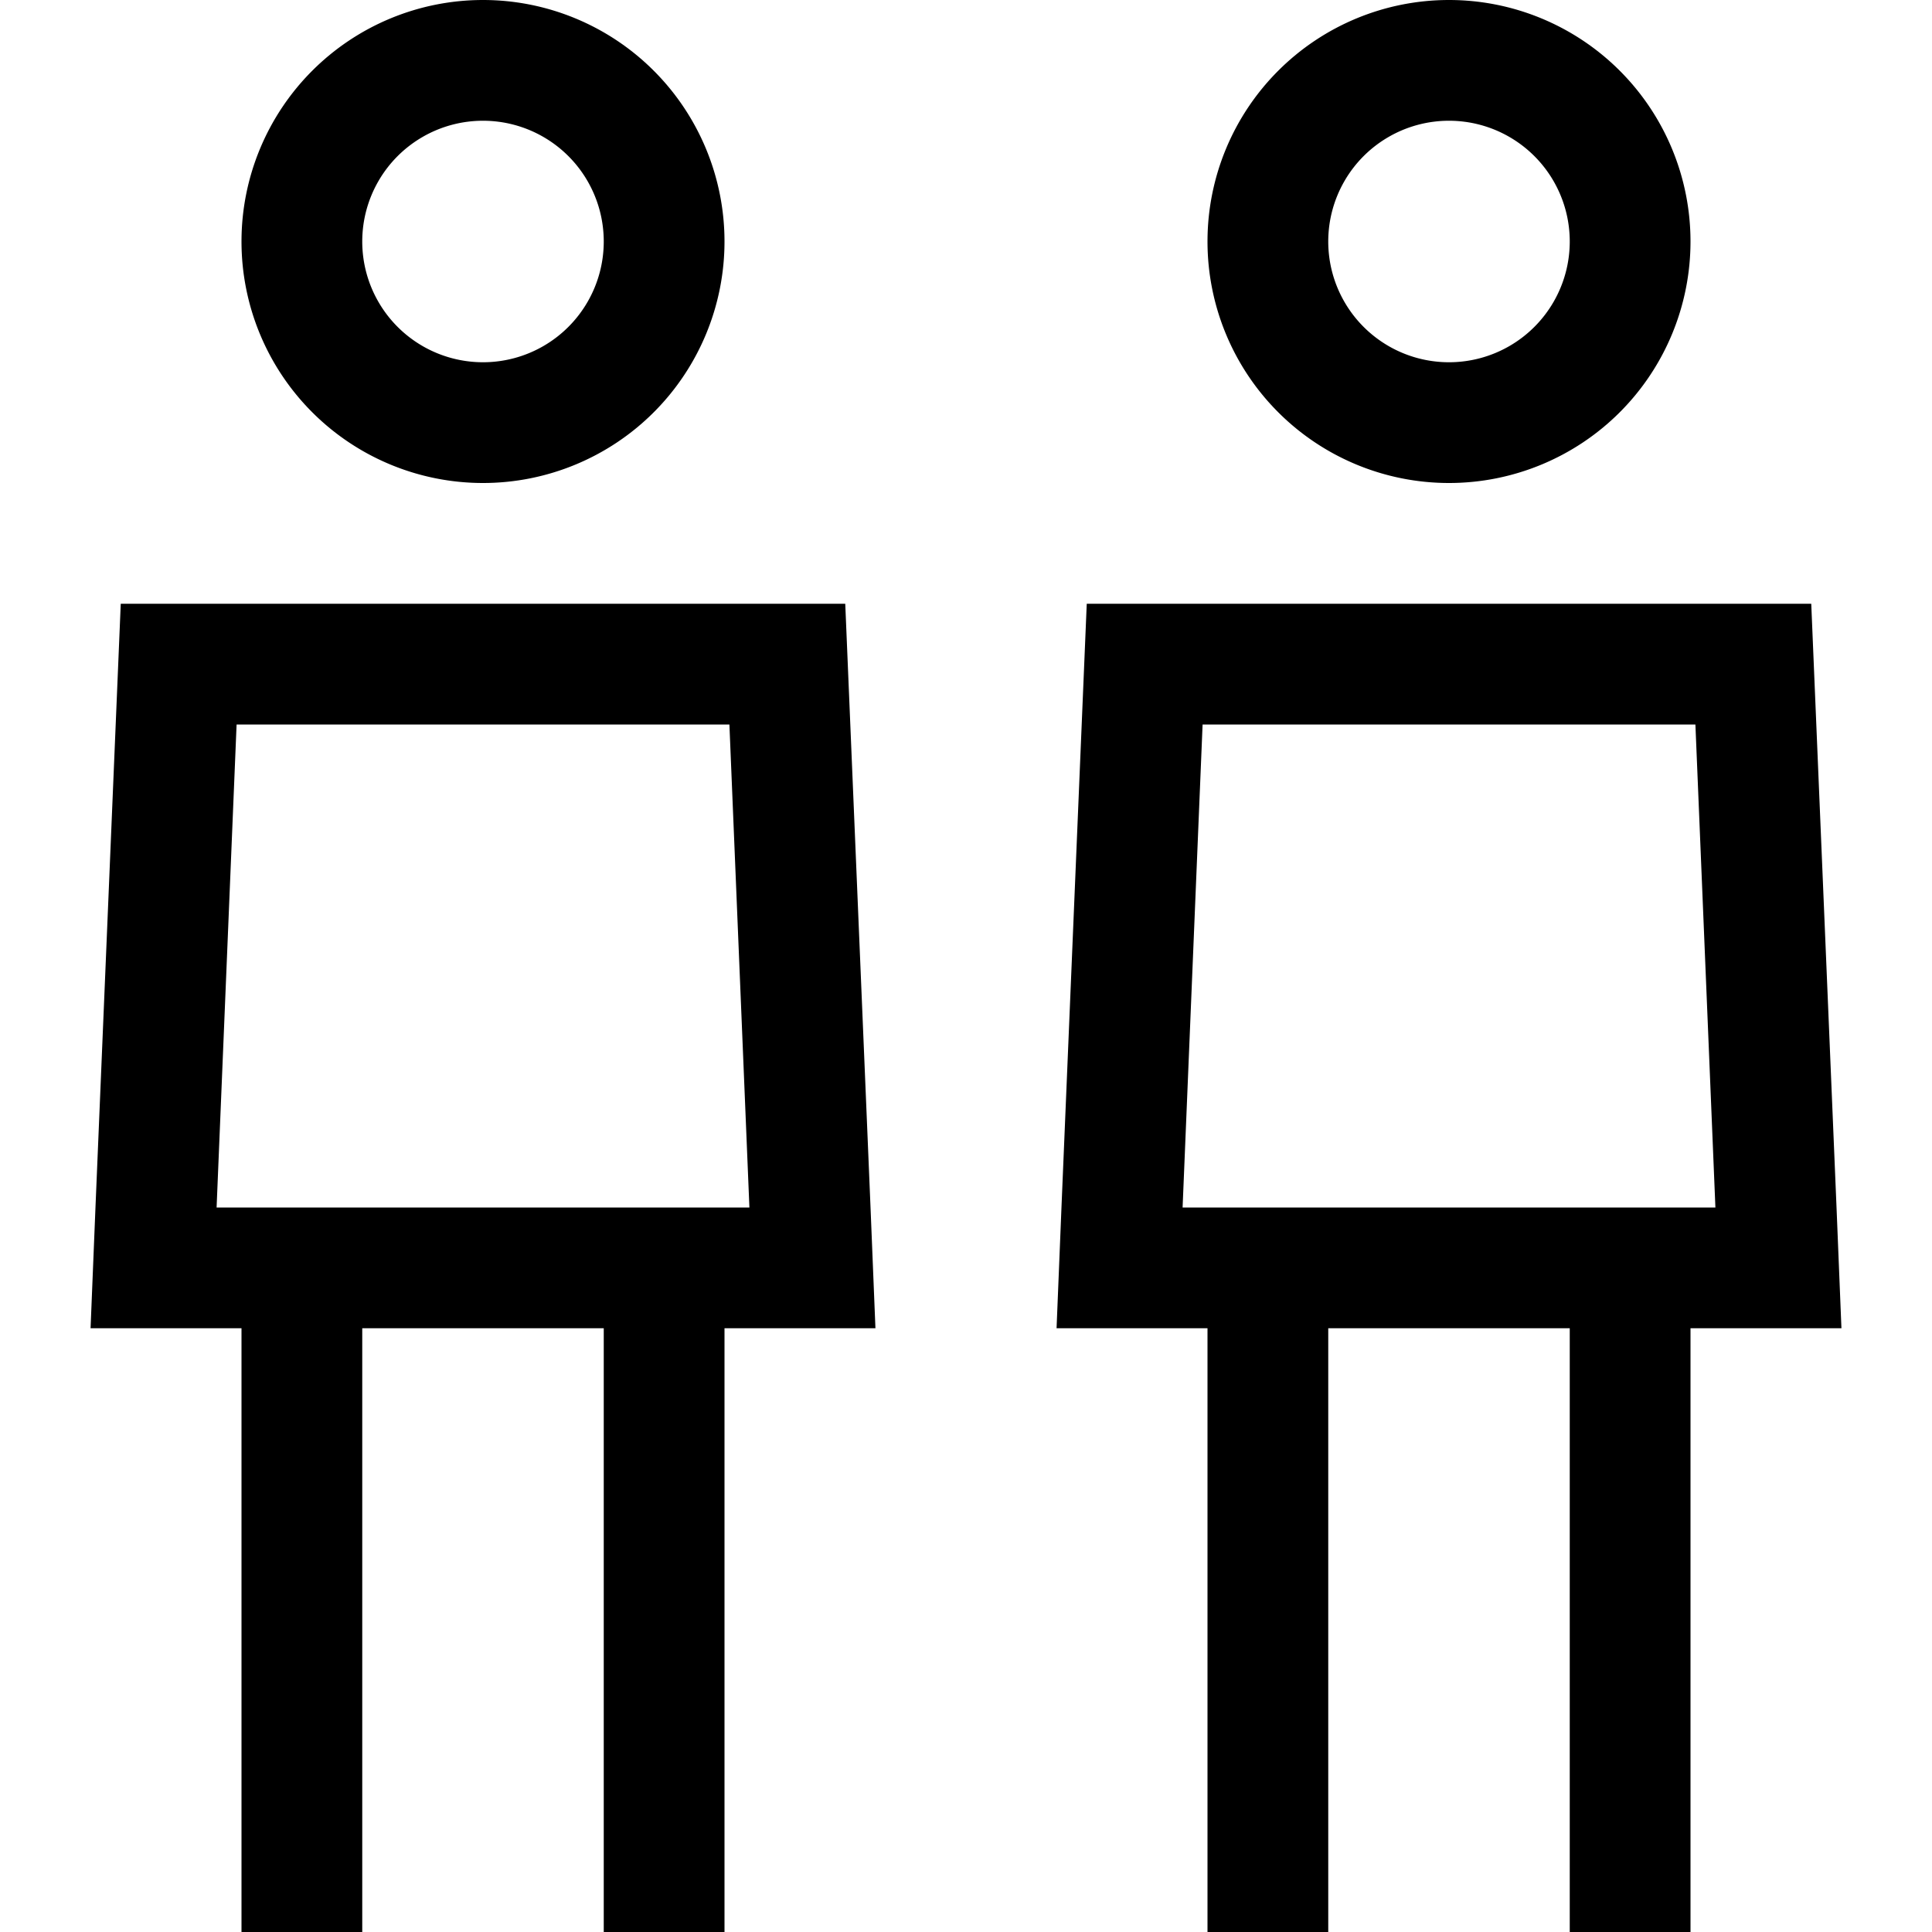 <svg xmlns="http://www.w3.org/2000/svg" viewBox="0 0 512 512"><!--! Font Awesome Pro 6.4.0 by @fontawesome - https://fontawesome.com License - https://fontawesome.com/license (Commercial License) Copyright 2023 Fonticons, Inc. --><path d="M160 64A32 32 0 1 0 96 64a32 32 0 1 0 64 0zM64 64a64 64 0 1 1 128 0A64 64 0 1 1 64 64zM57.4 320H64 96h64 32 6.6l-5.3-128H62.7L57.4 320zM200 352h-8V496v16H160V496 352H96V496v16H64V496 352H56 24l1.3-32L32 160H224l6.7 160 1.3 32H200zM416 64a32 32 0 1 0 -64 0 32 32 0 1 0 64 0zm-96 0a64 64 0 1 1 128 0A64 64 0 1 1 320 64zm-6.6 256H320h32 64 32 6.6l-5.3-128H318.7l-5.3 128zM456 352h-8V496v16H416V496 352H352V496v16H320V496 352h-8H280l1.3-32L288 160H480l6.7 160 1.3 32H456z"/></svg>